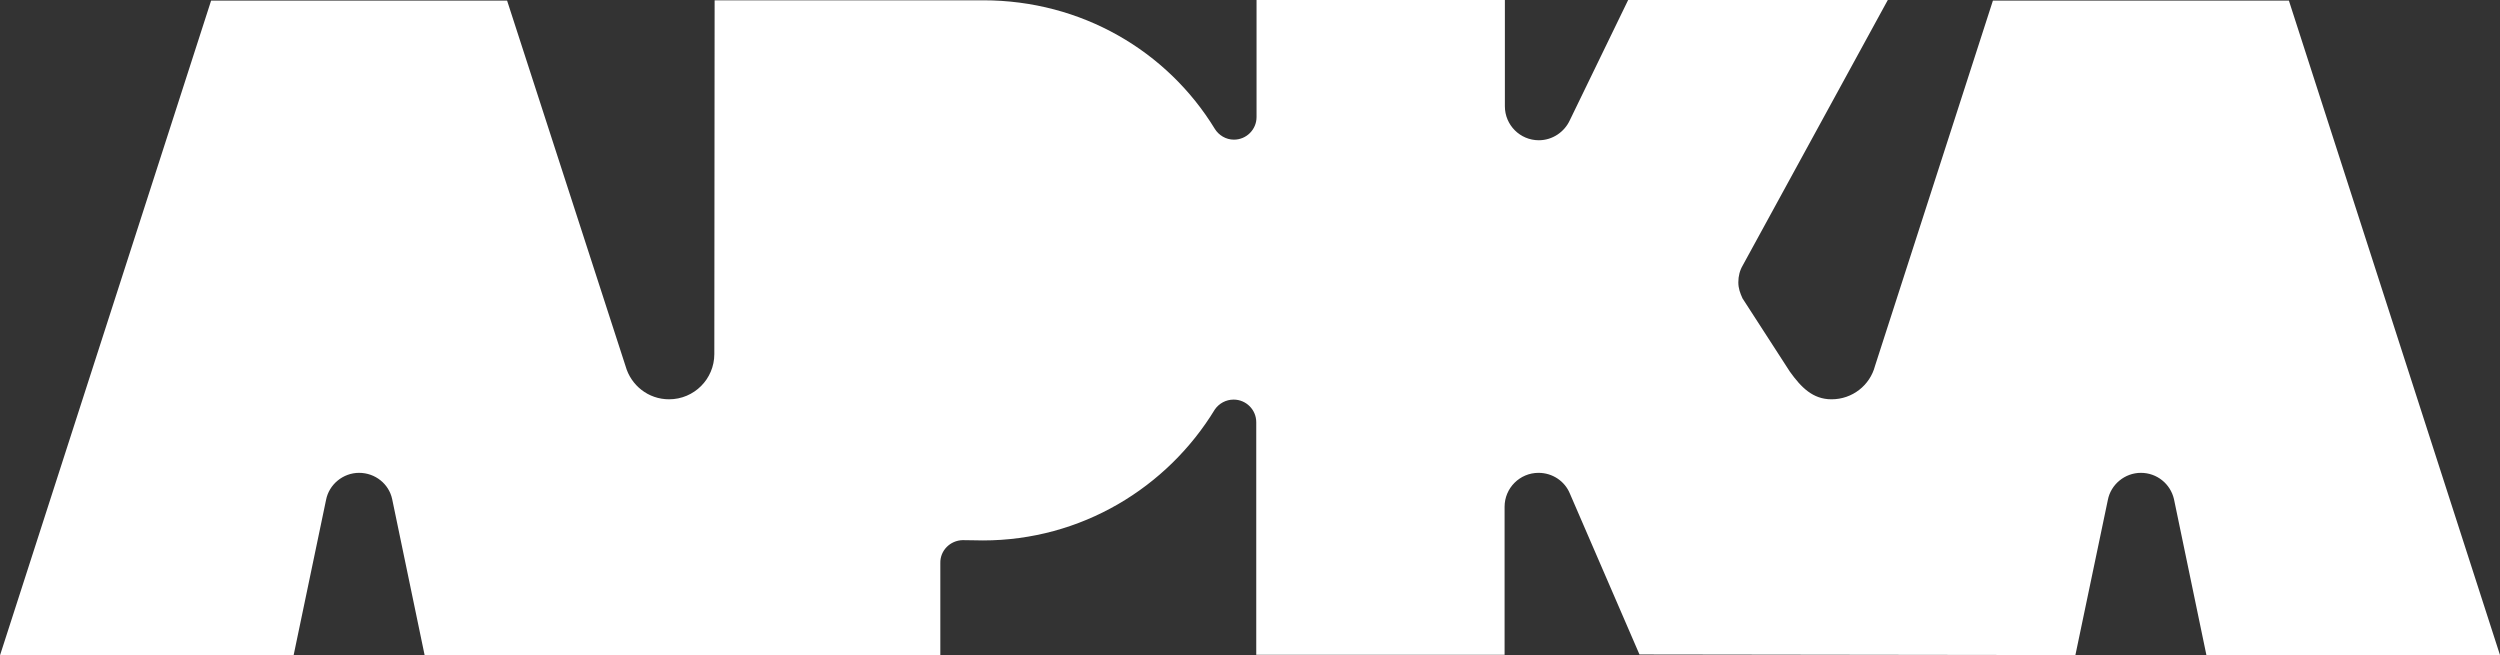 <?xml version="1.0" encoding="UTF-8"?> <svg xmlns="http://www.w3.org/2000/svg" xmlns:xlink="http://www.w3.org/1999/xlink" version="1.1" id="Layer_1" x="0px" y="0px" viewBox="0 0 839.6 220.1" style="enable-background:new 0 0 839.6 220.1;" xml:space="preserve"><rect x="0" y="0" width="839.6" height="220.1" fill="#333333" stroke="none"/> <style type="text/css"> .st0{fill:#FFFFFF;} </style> <path class="st0" d="M315.8,189.1l0,30.9H142.6l-10.9-52.4c-1.1-5.1-5.7-8.8-11.1-8.8s-10.1,3.9-11.1,9.1l-10.9,52.2H0L70.9,0.2 h99.4L210.1,123c1.8,6.4,7.6,11.1,14.6,11.1c8.4,0,15.2-6.8,15.2-15.2l0.1-118.8h90.2c33,0,61.8,17,77.8,43.2 c1.3,2.1,3.7,3.6,6.4,3.6c4.2,0,7.6-3.4,7.6-7.6l0-39.3h83.4v35.7c0,6.3,5.1,11.4,11.4,11.4c4.6,0,8.6-2.8,10.4-6.7L546.8,0H634 l-48.7,89.1c-1,1.7-1.5,3.6-1.5,5.7s0.6,3.6,1.4,5.4l15.9,24.6c3.8,5.3,7.7,9.3,14,9.3c7,0,12.9-4.7,14.6-11.2L669.3,0.2h99.4 L839.6,220H741l-10.9-52.4c-1.2-5.1-5.7-8.8-11.1-8.8s-10.1,3.9-11.1,9.1L697,220l-146.4-0.2l-23.4-54.1c-1.7-4.1-5.8-6.9-10.5-6.9 c-6.3,0-11.4,5.1-11.4,11.4v49.7h-83.4l0-78.1c0-4.2-3.4-7.6-7.6-7.6c-2.6,0-4.9,1.3-6.3,3.3c-16,26.3-44.9,44-77.9,44 c-1.9,0-4.3-0.1-6.8-0.1C319.1,181.5,315.7,184.9,315.8,189.1L315.8,189.1z"></path> </svg> 